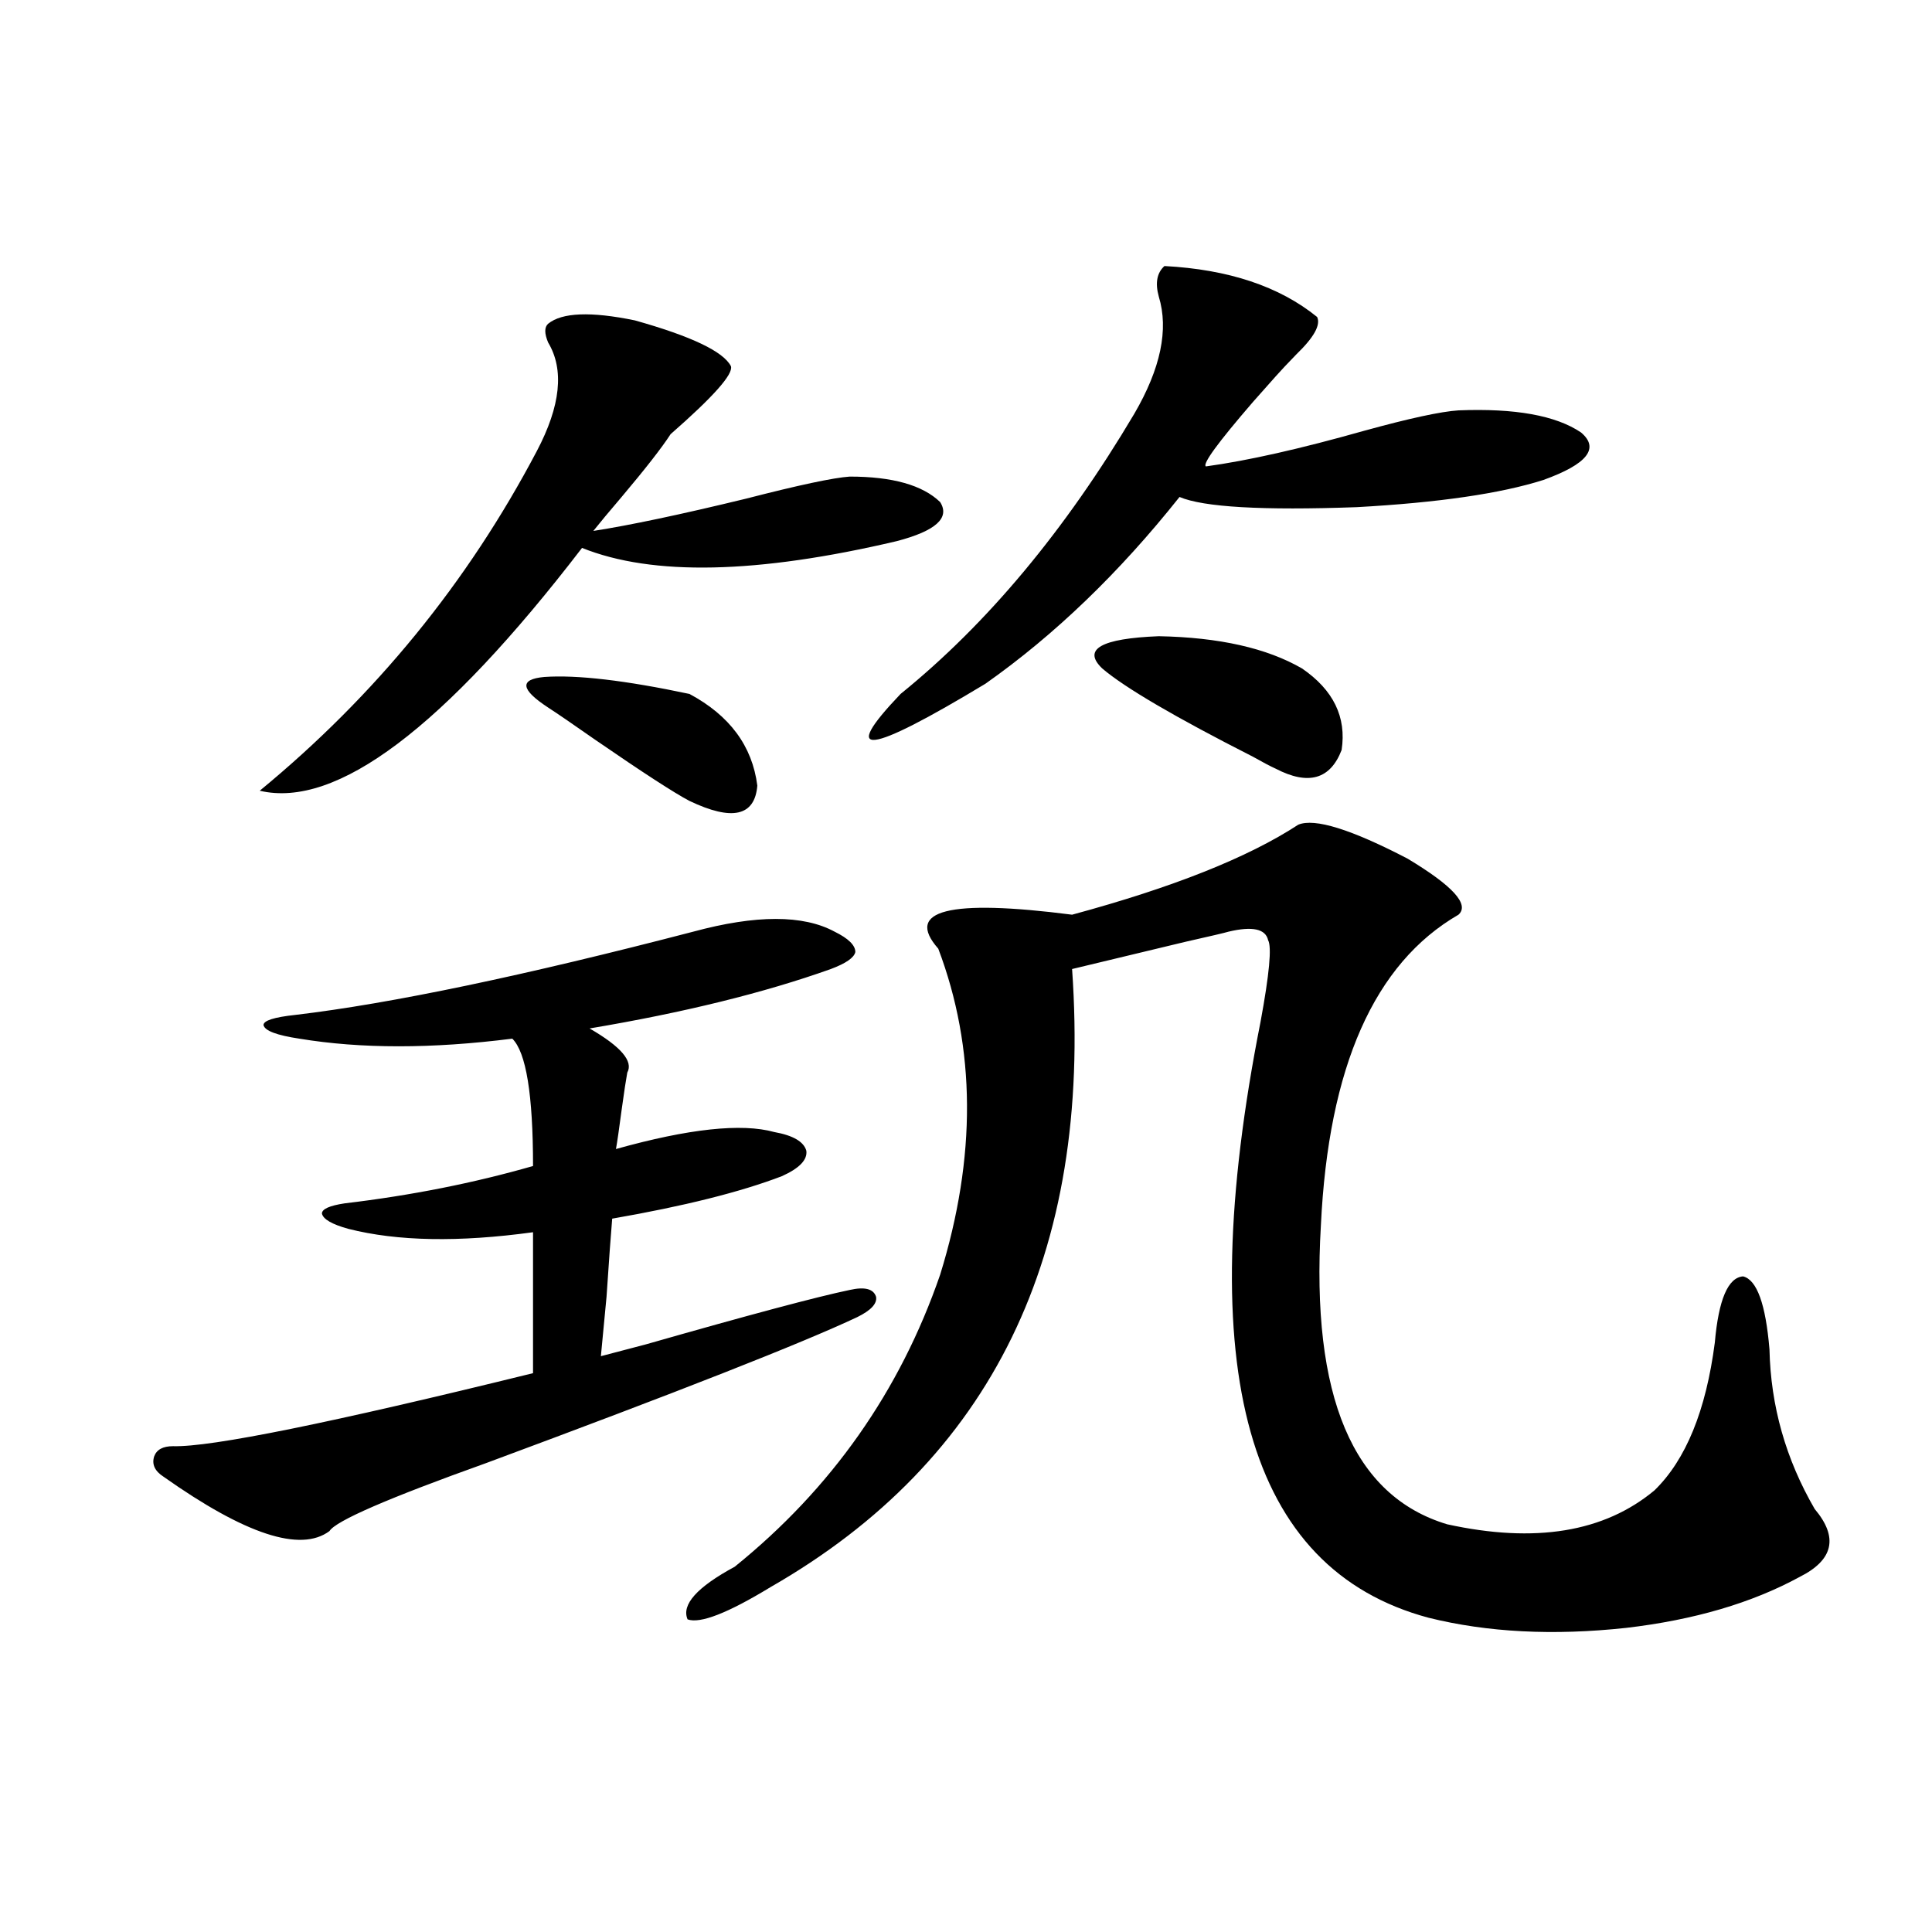 <?xml version="1.0" encoding="utf-8"?>
<!-- Generator: Adobe Illustrator 16.0.0, SVG Export Plug-In . SVG Version: 6.00 Build 0)  -->
<!DOCTYPE svg PUBLIC "-//W3C//DTD SVG 1.1//EN" "http://www.w3.org/Graphics/SVG/1.1/DTD/svg11.dtd">
<svg version="1.1" id="图层_1" xmlns="http://www.w3.org/2000/svg" xmlns:xlink="http://www.w3.org/1999/xlink" x="0px" y="0px"
	 width="1000px" height="1000px" viewBox="0 0 1000 1000" enable-background="new 0 0 1000 1000" xml:space="preserve">
<path d="M358.82,482.23c32.515-8.789,56.904-8.789,73.169,0c7.149,3.516,10.731,7.031,10.731,10.547
	c-0.655,2.939-4.878,5.864-12.683,8.789c-34.48,12.305-76.096,22.563-124.875,30.762c16.25,9.38,22.759,17.002,19.512,22.852
	c-0.655,3.516-1.631,9.971-2.927,19.336c-1.311,9.971-2.286,16.699-2.927,20.215c37.713-10.547,65.029-13.472,81.949-8.789
	c9.756,1.758,15.274,4.985,16.585,9.668c0.641,4.697-3.582,9.092-12.683,13.184c-21.463,8.213-50.73,15.532-87.803,21.973
	c-0.655,7.622-1.631,21.094-2.927,40.43c-1.311,14.063-2.286,24.321-2.927,30.762c4.543-1.167,12.348-3.213,23.414-6.152
	c53.322-15.229,88.443-24.609,105.363-28.125c7.805-1.758,12.348-0.576,13.658,3.516c0.641,3.516-2.606,7.031-9.756,10.547
	c-28.627,13.486-92.681,38.672-192.19,75.586c-50.73,18.169-77.727,29.883-80.974,35.156c-14.969,11.138-43.581,1.758-85.852-28.125
	c-4.558-2.925-6.188-6.44-4.878-10.547c1.296-3.516,4.543-5.273,9.756-5.273c19.512,0.591,81.614-12.002,186.337-37.793v-72.949
	c-38.383,5.273-70.242,4.697-95.607-1.758c-8.46-2.334-13.018-4.971-13.658-7.91c0-2.334,3.902-4.092,11.707-5.273
	c34.466-4.092,66.98-10.547,97.559-19.336c0-36.914-3.582-58.887-10.731-65.918c-41.63,5.273-78.382,5.273-110.241,0
	c-11.707-1.758-17.896-4.092-18.536-7.031c0-2.334,5.519-4.092,16.585-5.273C202.392,519.447,271.018,505.082,358.82,482.23z
	 M283.7,167.582c7.149-5.85,22.104-6.44,44.877-1.758c29.268,8.213,45.853,16.123,49.755,23.73
	c1.296,4.106-9.115,15.82-31.219,35.156c-4.558,7.031-13.018,17.881-25.365,32.52c-6.509,7.622-11.387,13.486-14.634,17.578
	c18.856-2.925,45.197-8.486,79.022-16.699c27.316-7.031,45.197-10.835,53.657-11.426c22.104,0,37.713,4.395,46.828,13.184
	c5.198,8.213-2.286,14.941-22.438,20.215c-72.193,17.002-126.506,18.169-162.923,3.516
	C229.708,376.762,174.1,418.661,134.436,409.281C194.267,360.063,242.07,301.479,277.847,233.5
	c12.348-23.428,14.299-42.188,5.854-56.25C281.749,172.567,281.749,169.34,283.7,167.582z M283.7,366.215
	c-14.313-9.365-14.969-14.639-1.951-15.82c16.905-1.167,41.95,1.758,75.12,8.789c20.808,11.138,32.515,26.958,35.121,47.461
	c-1.311,15.82-13.018,18.457-35.121,7.91c-7.805-4.092-24.069-14.639-48.779-31.641C296.383,374.716,288.243,369.154,283.7,366.215z
	 M671.983,426.859c8.445-3.516,27.316,2.349,56.584,17.578c23.414,14.063,32.194,23.73,26.341,29.004
	c-43.581,25.2-67.315,78.813-71.218,160.84c-5.213,88.481,16.585,140.049,65.364,154.688c45.518,9.971,81.294,4.106,107.314-17.578
	c16.25-15.82,26.661-41.309,31.219-76.465c1.951-22.261,6.829-33.687,14.634-34.277c7.149,1.758,11.707,14.365,13.658,37.793
	c0.641,29.307,8.445,56.841,23.414,82.617c12.348,14.653,9.756,26.367-7.805,35.156c-24.725,13.473-54.633,22.262-89.754,26.367
	c-37.728,4.093-71.873,2.335-102.437-5.273c-93.656-25.186-122.604-128.018-86.827-308.496c4.543-24.609,5.854-38.672,3.902-42.188
	c-1.311-5.85-8.14-7.319-20.487-4.395c-1.951,0.591-9.436,2.349-22.438,5.273c-29.268,7.031-48.779,11.729-58.535,14.063
	c10.396,147.656-41.63,254.307-156.094,319.922c-22.118,13.473-36.432,19.034-42.926,16.699c-3.262-7.621,4.878-16.699,24.39-27.246
	c50.075-40.43,85.517-90.815,106.339-151.172c18.856-60.933,18.536-117.183-0.976-168.75c-17.561-19.912,5.519-25.776,69.267-17.578
	C606.939,459.379,645.963,443.861,671.983,426.859z M602.717,137.699c33.17,1.758,59.511,10.547,79.022,26.367
	c1.951,4.106-1.631,10.547-10.731,19.336c-4.558,4.697-8.14,8.501-10.731,11.426c-2.606,2.939-6.509,7.334-11.707,13.184
	c-18.216,21.094-26.341,32.231-24.39,33.398c21.463-2.925,48.779-9.077,81.949-18.457c23.414-6.44,39.664-9.956,48.779-10.547
	c29.268-1.167,50.396,2.637,63.413,11.426c9.756,8.213,3.247,16.411-19.512,24.609c-22.118,7.031-54.313,11.729-96.583,14.063
	c-48.779,1.758-79.357,0-91.705-5.273c-31.219,39.263-64.724,71.494-100.485,96.68c-61.142,36.914-75.775,38.672-43.901,5.273
	c44.877-36.323,85.196-84.663,120.973-145.02c13.658-23.428,17.881-43.643,12.683-60.645
	C597.839,146.488,598.814,141.215,602.717,137.699z M570.522,346c-10.411-9.956-0.655-15.518,29.268-16.699
	c31.219,0.591,55.929,6.152,74.145,16.699c16.25,11.138,23.079,25.2,20.487,42.188c-5.854,15.244-17.24,18.457-34.146,9.668
	c-2.606-1.167-6.509-3.213-11.707-6.152C608.235,371.2,582.229,355.971,570.522,346z"/>
</svg>
